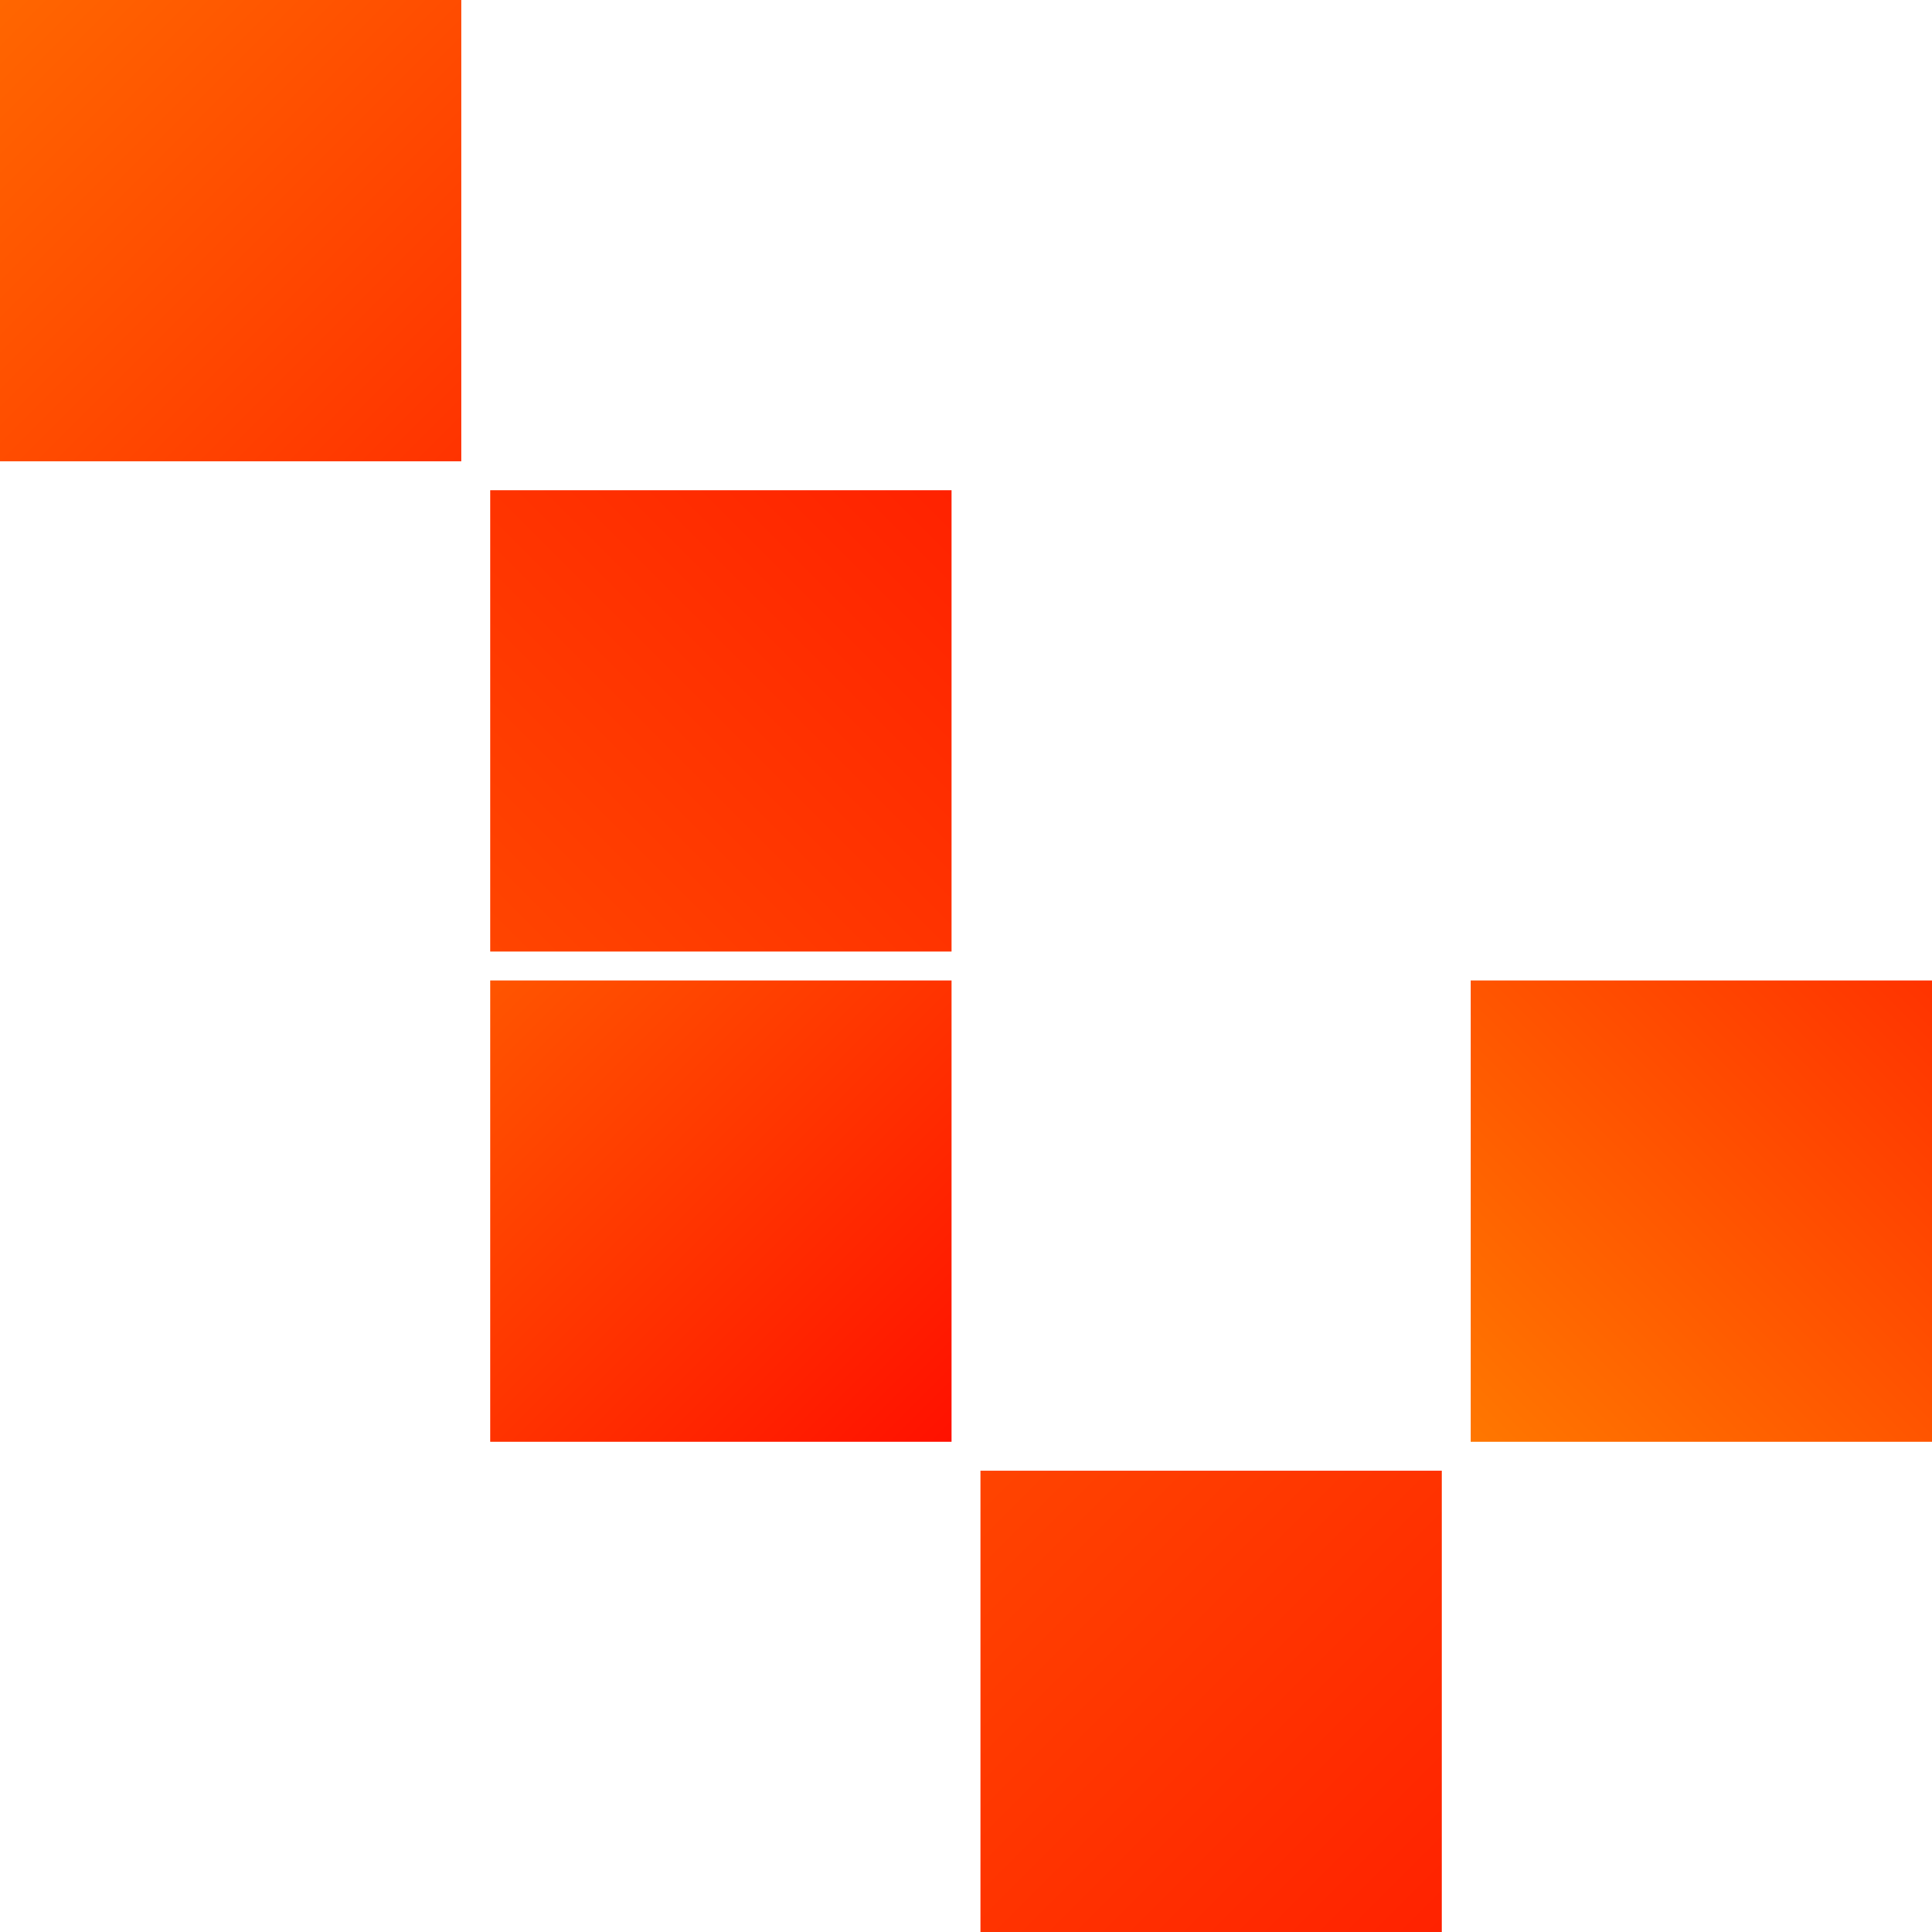 <svg width="335" height="335" viewBox="0 0 335 335" xmlns="http://www.w3.org/2000/svg">
  <defs>
    <linearGradient id="grad1" x1="0%" y1="0%" x2="100%" y2="100%">
      <stop offset="0%" style="stop-color:#ff6600; stop-opacity:1" />
      <stop offset="100%" style="stop-color:#ff3300; stop-opacity:1" />
    </linearGradient>

    <linearGradient id="grad2" x1="0%" y1="100%" x2="100%" y2="0%">
      <stop offset="0%" style="stop-color:#ff4500; stop-opacity:1" />
      <stop offset="100%" style="stop-color:#ff2200; stop-opacity:1" />
    </linearGradient>

    <linearGradient id="grad3" x1="0%" y1="0%" x2="100%" y2="100%">
      <stop offset="0%" style="stop-color:#ff5500; stop-opacity:1" />
      <stop offset="100%" style="stop-color:#ff1100; stop-opacity:1" />
    </linearGradient>
    
    <!-- Gradient for Square 4 (Row 3, Col 4) - 45deg -->
    <linearGradient id="grad4" x1="0%" y1="100%" x2="100%" y2="0%">
      <stop offset="0%" style="stop-color:#ff7700; stop-opacity:1" />
      <stop offset="100%" style="stop-color:#ff3300; stop-opacity:1" />
    </linearGradient>
    
    <!-- Gradient for Square 5 (Row 4, Col 3) - 135deg -->
    <linearGradient id="grad5" x1="0%" y1="0%" x2="100%" y2="100%">
      <stop offset="0%" style="stop-color:#ff4400; stop-opacity:1" />
      <stop offset="100%" style="stop-color:#ff2200; stop-opacity:1" />
    </linearGradient>
  </defs>
  <variable id="squareSize" value="80"/>
  <variable id="gapSize" value="5"/>
  <variable id="stepSize" value="85"/> <!-- 80 + 5 -->
  <rect x="0" y="0" width="80" height="80" fill="url(#grad1)" />
  <rect x="85" y="85" width="80" height="80" fill="url(#grad2)" />
  <rect x="85" y="170" width="80" height="80" fill="url(#grad3)" /> 
  <rect x="255" y="170" width="80" height="80" fill="url(#grad4)" />
  <rect x="170" y="255" width="80" height="80" fill="url(#grad5)" />
</svg>